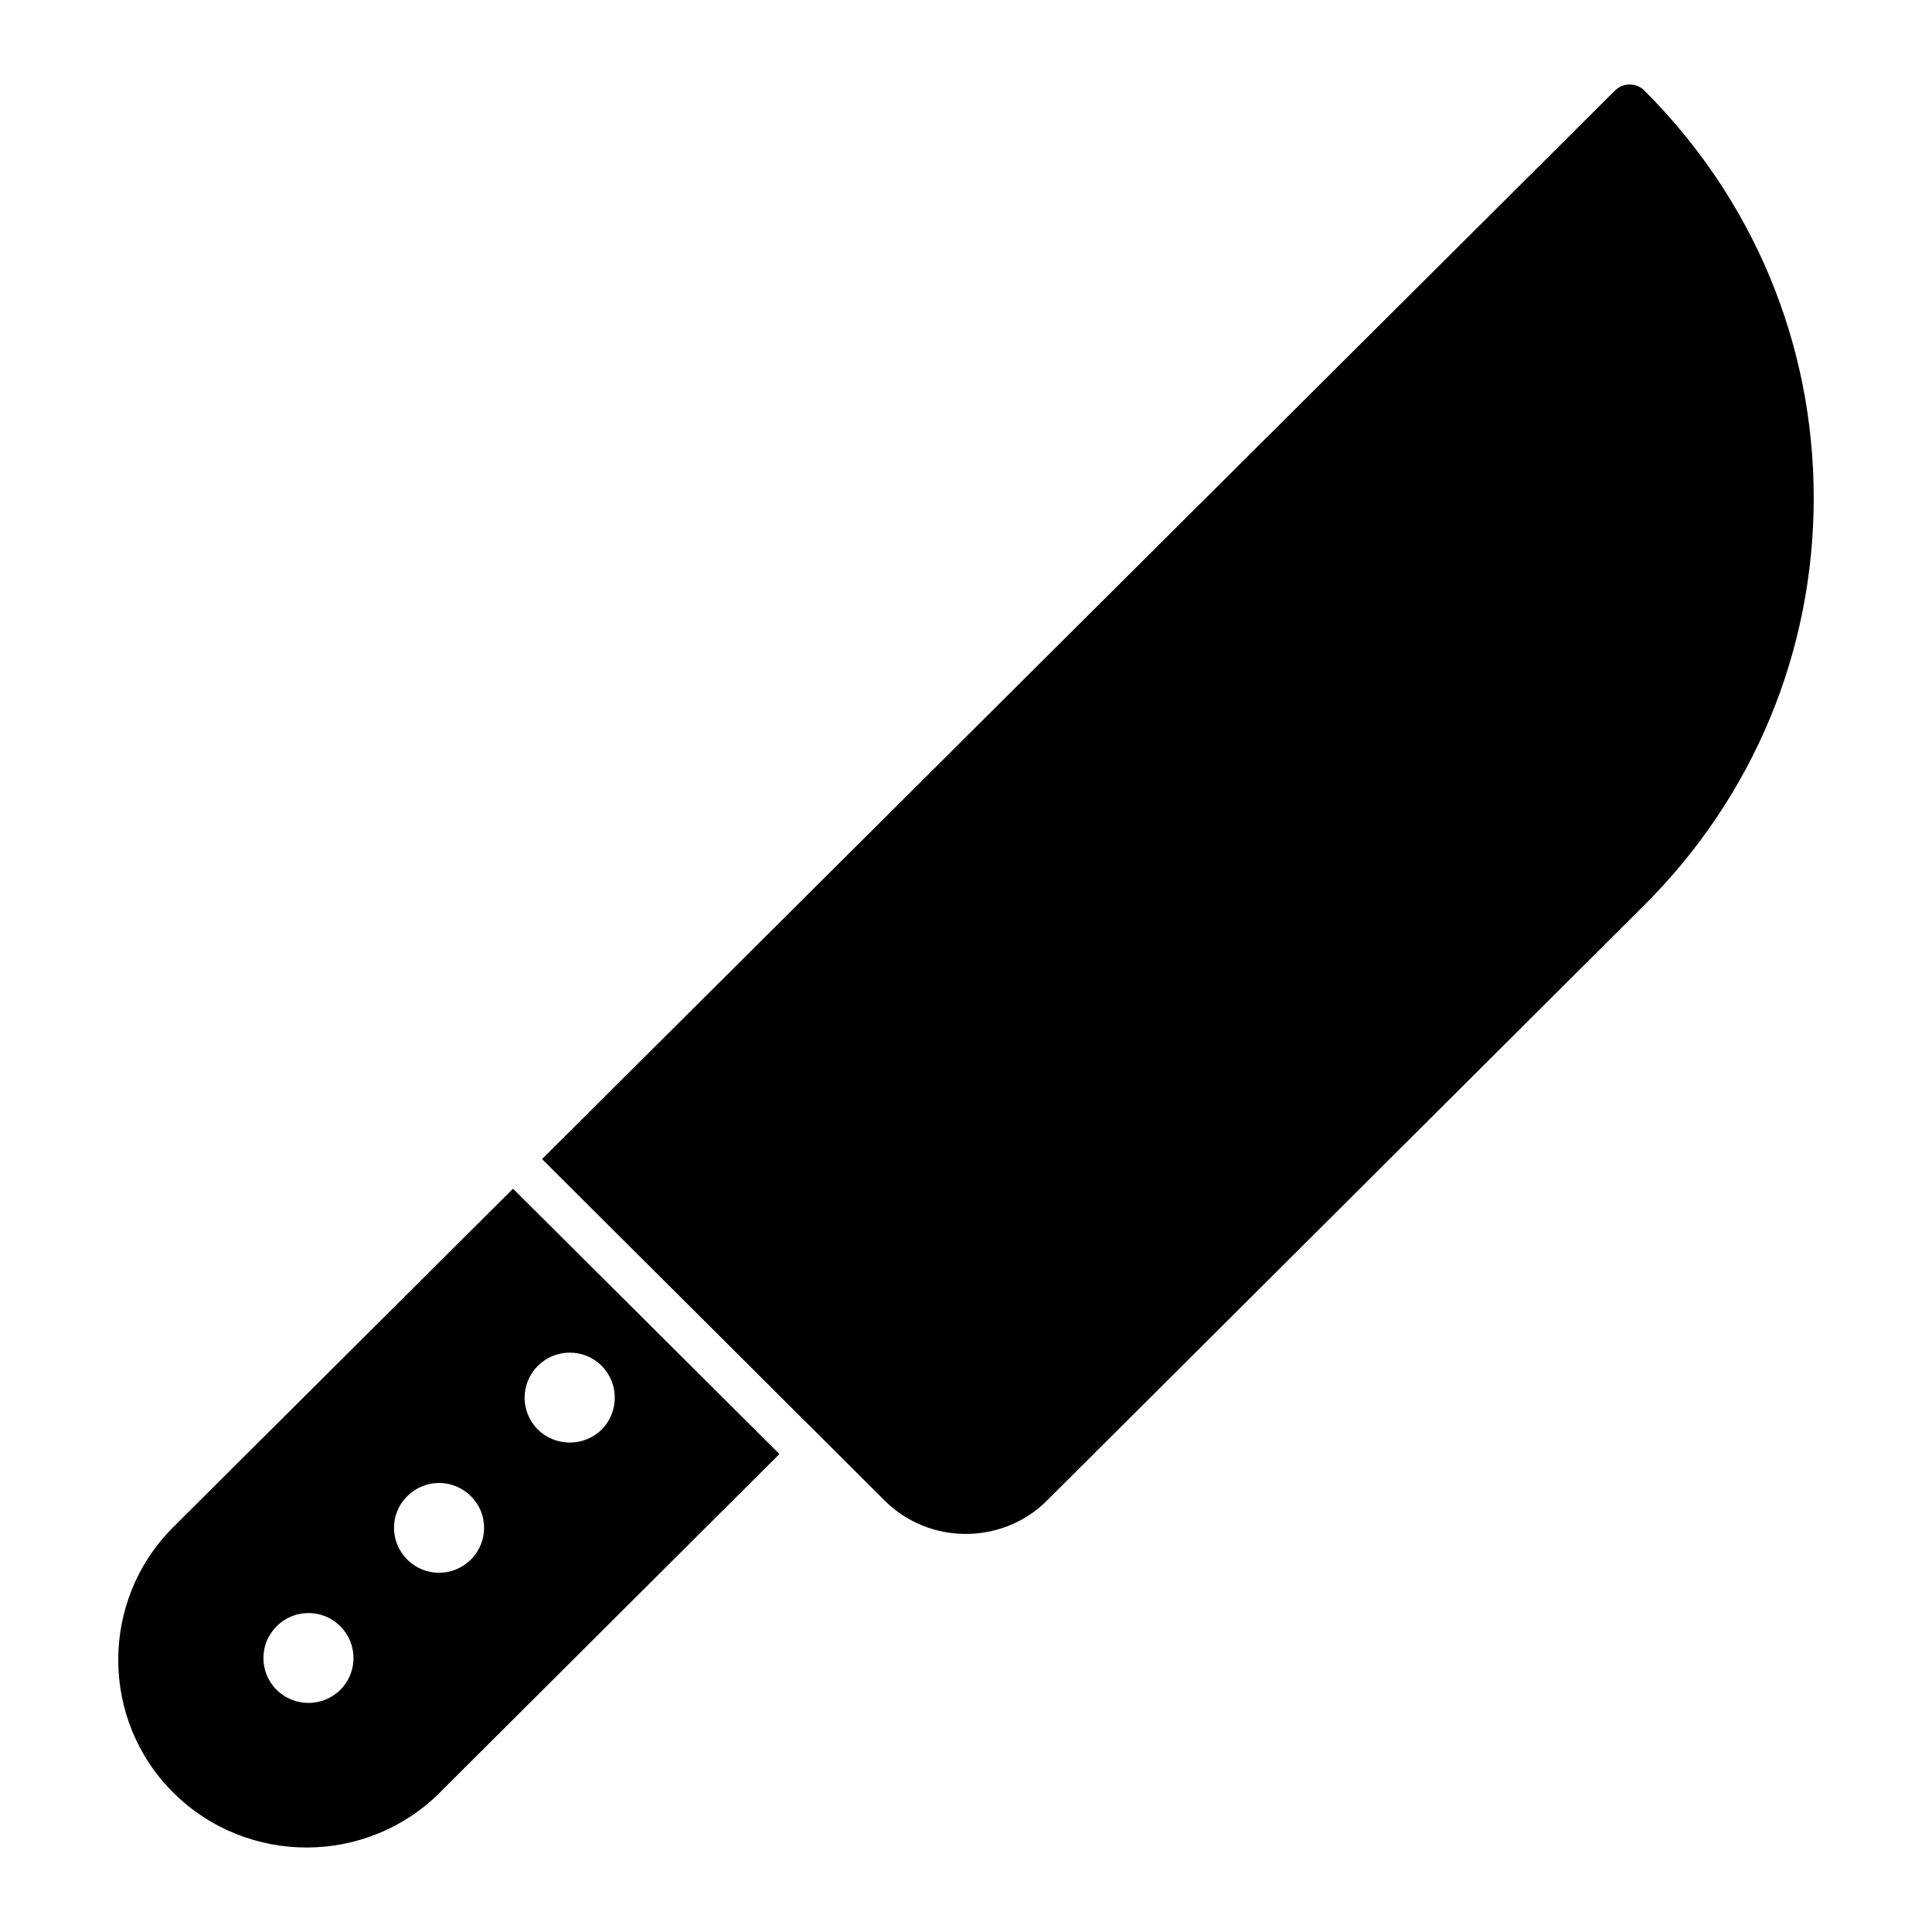 <?xml version="1.0" encoding="UTF-8"?>
<!-- Uploaded to: ICON Repo, www.svgrepo.com, Generator: ICON Repo Mixer Tools -->
<svg fill="#000000" width="800px" height="800px" version="1.1" viewBox="144 144 512 512" xmlns="http://www.w3.org/2000/svg">
 <g>
  <path d="m624.66 275.89c0 40.816-15.992 79.148-44.906 107.99l-158.3 157.79c-5.914 5.914-13.727 8.836-21.539 8.836-7.738 0-15.551-2.922-21.465-8.836l-90.801-90.504c392.08-390.46 253.86-252.8 284.36-283.19 2.117-2.117 5.621-2.117 7.738 0 28.914 28.836 44.906 67.172 44.906 107.91z"/>
  <path d="m279.96 459.02-90.031 89.664c-19.641 19.641-19.277 51.258 0 70.387 19.715 19.566 51.402 19.203 70.605 0l90.027-89.738c-14.492-14.434 36.941 36.785-70.602-70.312zm-45.781 132.82c-4.672 4.602-12.195 4.602-16.867 0-4.672-4.672-4.672-12.195 0-16.867s12.195-4.672 16.867 0 4.672 12.191 0 16.867zm34.609-34.539c-4.672 4.672-12.195 4.672-16.867 0s-4.672-12.195 0-16.793c4.672-4.672 12.195-4.672 16.867 0 4.672 4.602 4.672 12.121 0 16.793zm17.742-34.465c-4.672-4.672-4.672-12.195 0-16.867s12.266-4.672 16.941 0c4.602 4.672 4.602 12.195 0 16.867-4.676 4.602-12.27 4.602-16.941 0z"/>
 </g>
</svg>